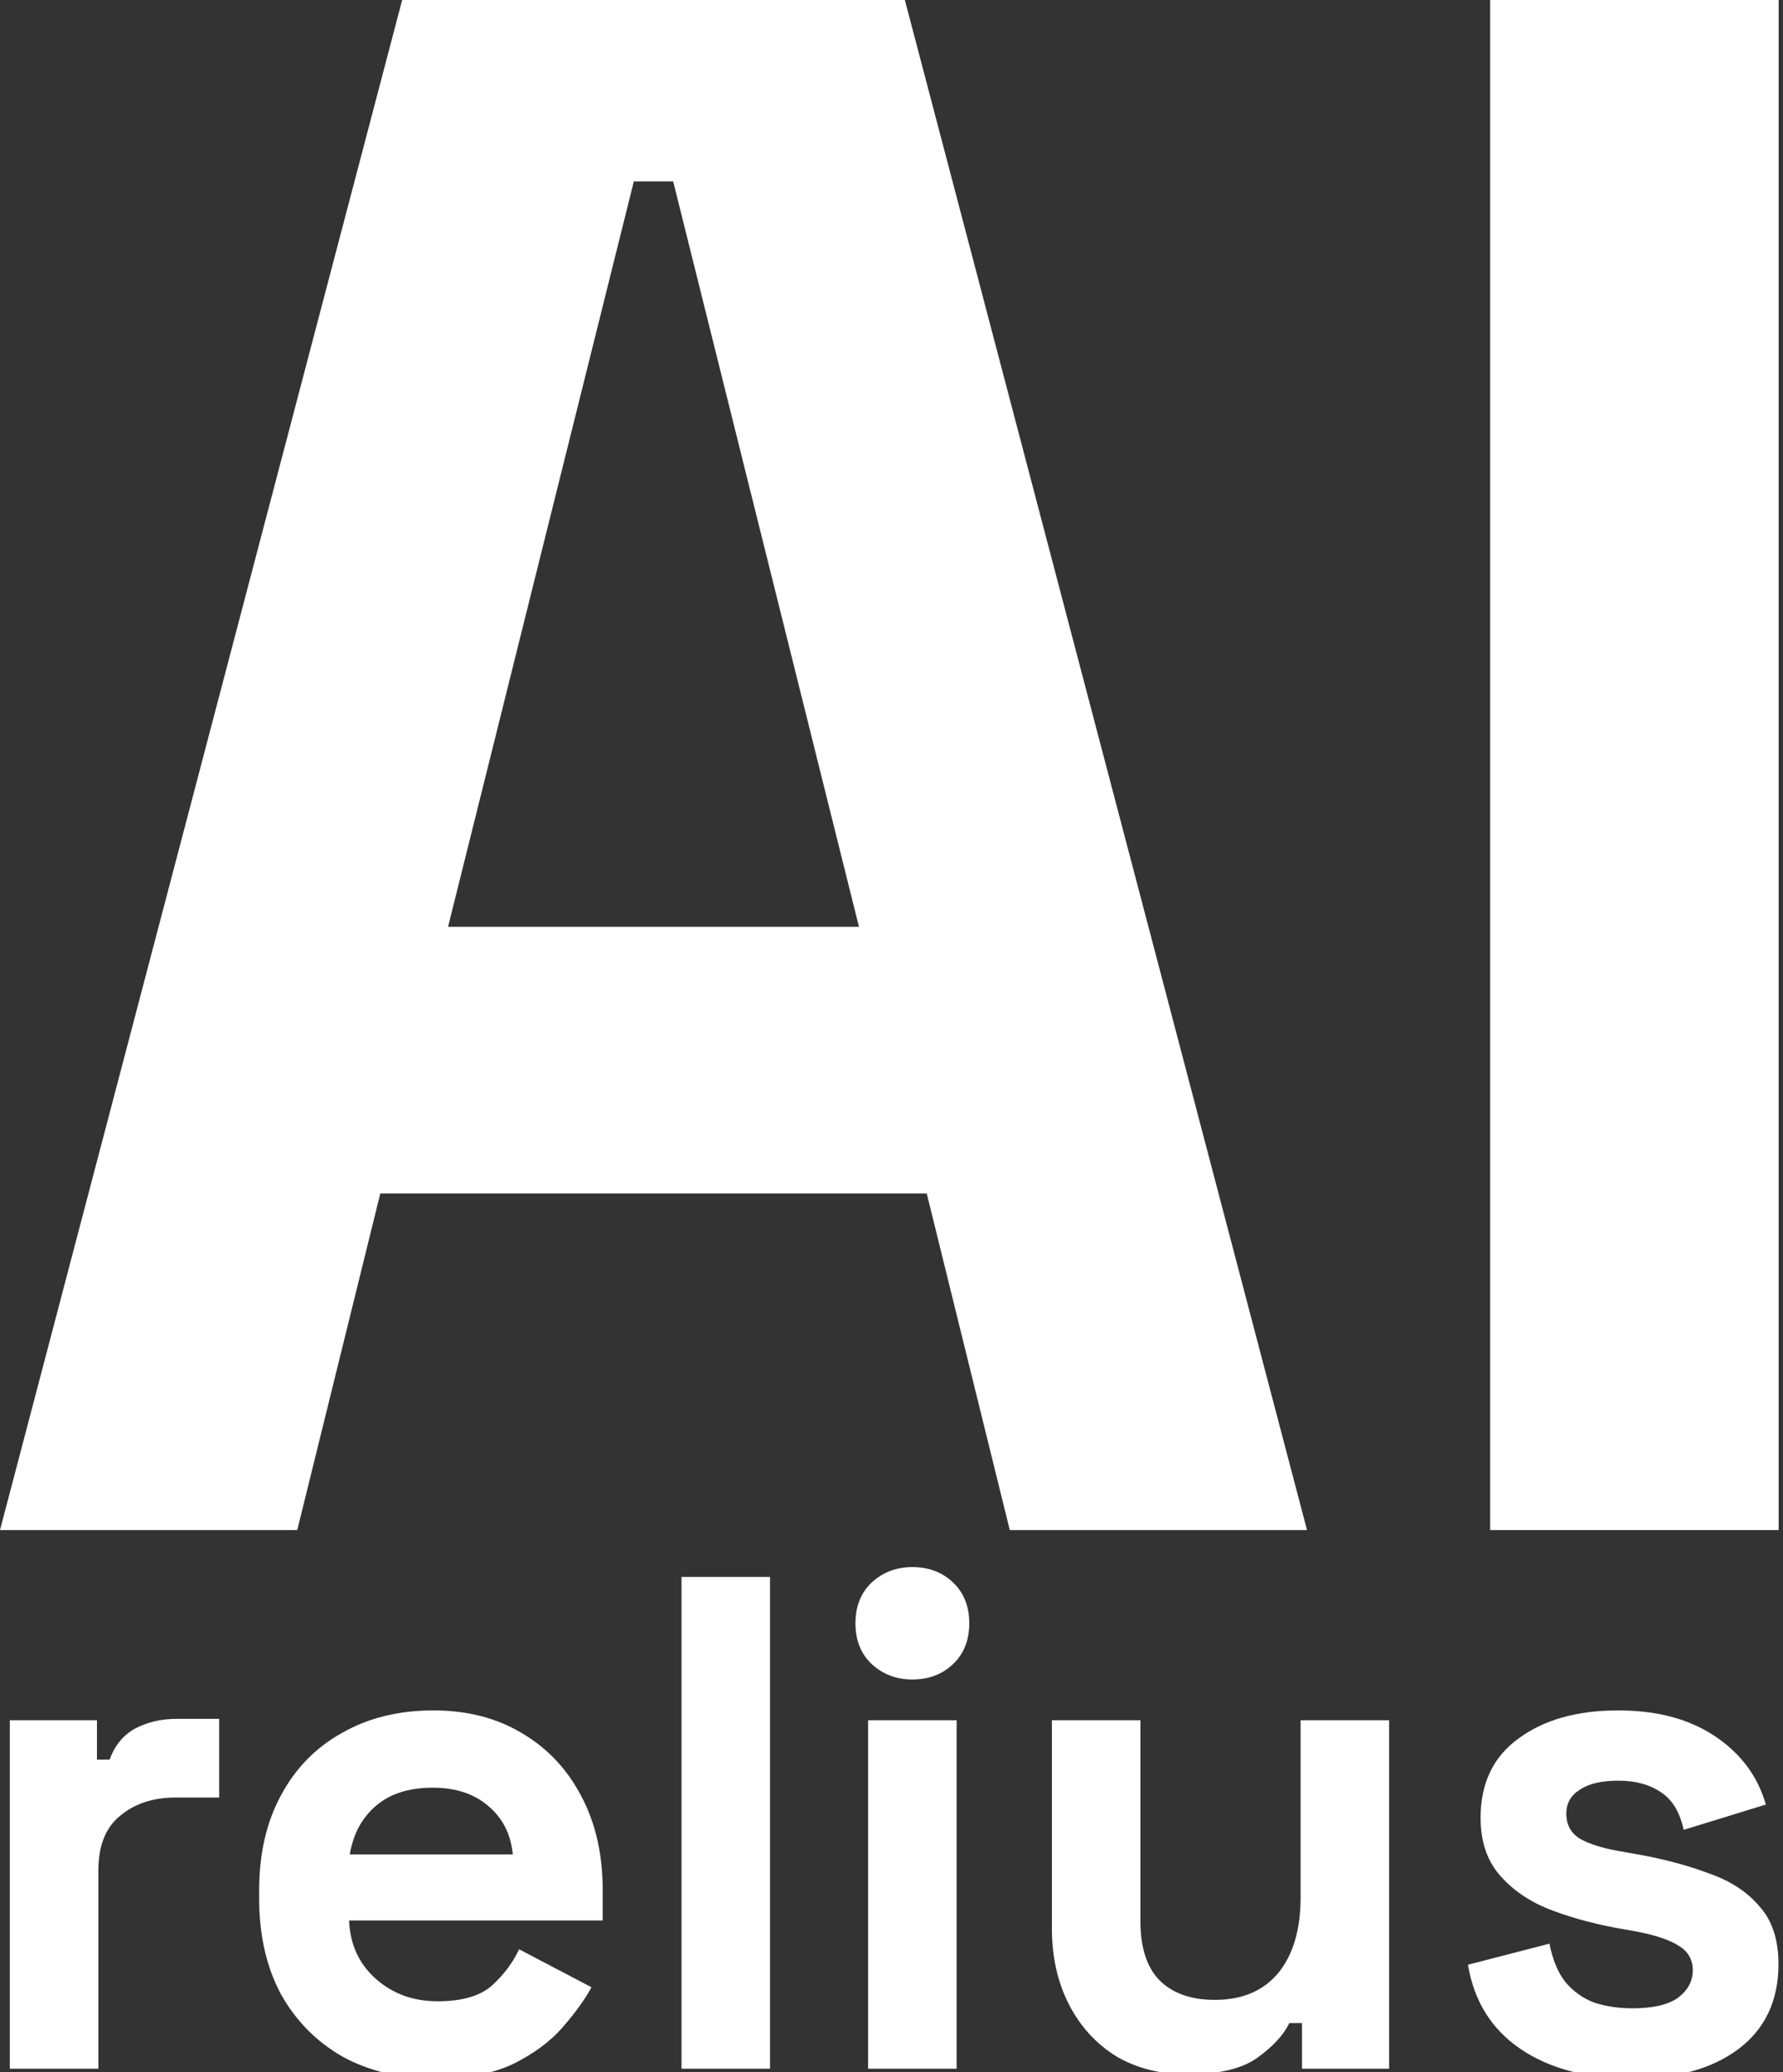 <svg width="74" height="86" viewBox="0 0 74 86" fill="none" xmlns="http://www.w3.org/2000/svg">
<rect x="0" y="0" width="74" height="86" fill="#333333" stroke="none"/>
<g clip-path="url(#clip0_58_78)">
<path d="M61.846 63.498V0H73.82V63.498H61.846Z" fill="white"/>
<path d="M0 63.498L16.691 0H37.554L54.245 63.498H41.909L38.462 49.528H15.784L12.337 63.498H0ZM18.596 38.462H35.65L27.939 7.529H26.306L18.596 38.462Z" fill="white"/>
<path d="M67.747 86.26C65.862 86.26 64.317 85.852 63.111 85.036C61.906 84.219 61.177 83.053 60.925 81.537L64.307 80.662C64.443 81.343 64.666 81.877 64.977 82.266C65.308 82.654 65.706 82.936 66.173 83.111C66.659 83.267 67.184 83.345 67.747 83.345C68.603 83.345 69.234 83.199 69.643 82.907C70.051 82.596 70.255 82.217 70.255 81.77C70.255 81.323 70.061 80.983 69.672 80.75C69.283 80.497 68.661 80.293 67.806 80.137L66.989 79.992C65.978 79.797 65.055 79.535 64.219 79.204C63.383 78.854 62.713 78.378 62.208 77.776C61.702 77.173 61.449 76.395 61.449 75.443C61.449 74.005 61.974 72.906 63.024 72.148C64.073 71.371 65.454 70.982 67.164 70.982C68.778 70.982 70.119 71.341 71.188 72.061C72.257 72.78 72.957 73.723 73.287 74.889L69.876 75.939C69.72 75.2 69.4 74.675 68.914 74.364C68.447 74.053 67.864 73.898 67.164 73.898C66.464 73.898 65.93 74.024 65.561 74.277C65.191 74.51 65.007 74.84 65.007 75.268C65.007 75.735 65.201 76.084 65.59 76.318C65.978 76.531 66.503 76.697 67.164 76.813L67.981 76.959C69.069 77.153 70.051 77.416 70.925 77.746C71.82 78.057 72.519 78.514 73.025 79.117C73.55 79.7 73.812 80.497 73.812 81.508C73.812 83.024 73.258 84.2 72.15 85.036C71.062 85.852 69.594 86.26 67.747 86.26Z" fill="white"/>
<path d="M49.285 86.085C48.157 86.085 47.166 85.833 46.31 85.327C45.475 84.802 44.824 84.083 44.357 83.17C43.891 82.256 43.657 81.206 43.657 80.021V71.39H47.331V79.729C47.331 80.818 47.593 81.634 48.118 82.178C48.663 82.723 49.43 82.995 50.422 82.995C51.549 82.995 52.424 82.625 53.046 81.887C53.668 81.129 53.979 80.079 53.979 78.738V71.39H57.653V85.852H54.037V83.957H53.512C53.279 84.443 52.842 84.919 52.2 85.386C51.559 85.852 50.587 86.085 49.285 86.085Z" fill="white"/>
<path d="M36.029 85.852V71.39H39.703V85.852H36.029ZM37.866 69.699C37.205 69.699 36.641 69.485 36.175 69.057C35.728 68.63 35.504 68.066 35.504 67.366C35.504 66.666 35.728 66.103 36.175 65.675C36.641 65.248 37.205 65.034 37.866 65.034C38.546 65.034 39.11 65.248 39.557 65.675C40.004 66.103 40.228 66.666 40.228 67.366C40.228 68.066 40.004 68.63 39.557 69.057C39.11 69.485 38.546 69.699 37.866 69.699Z" fill="white"/>
<path d="M28.284 85.852V65.442H31.958V85.852H28.284Z" fill="white"/>
<path d="M18.046 86.26C16.607 86.26 15.334 85.959 14.226 85.356C13.137 84.734 12.282 83.869 11.66 82.761C11.058 81.634 10.756 80.312 10.756 78.796V78.446C10.756 76.93 11.058 75.618 11.66 74.51C12.263 73.382 13.108 72.517 14.197 71.915C15.285 71.293 16.549 70.982 17.987 70.982C19.406 70.982 20.641 71.303 21.69 71.944C22.74 72.566 23.556 73.441 24.14 74.568C24.723 75.676 25.014 76.969 25.014 78.446V79.7H14.489C14.527 80.691 14.897 81.498 15.596 82.12C16.296 82.742 17.151 83.053 18.162 83.053C19.192 83.053 19.951 82.829 20.436 82.382C20.922 81.935 21.292 81.44 21.544 80.895L24.548 82.47C24.276 82.975 23.877 83.529 23.352 84.132C22.847 84.715 22.166 85.22 21.311 85.648C20.456 86.056 19.367 86.26 18.046 86.26ZM14.518 76.959H21.282C21.204 76.123 20.864 75.453 20.262 74.947C19.678 74.442 18.911 74.189 17.958 74.189C16.967 74.189 16.18 74.442 15.596 74.947C15.013 75.453 14.654 76.123 14.518 76.959Z" fill="white"/>
<path d="M0.408 85.852V71.39H4.024V73.023H4.549C4.762 72.439 5.112 72.012 5.598 71.74C6.104 71.468 6.687 71.332 7.348 71.332H9.097V74.597H7.289C6.356 74.597 5.588 74.85 4.986 75.355C4.383 75.841 4.082 76.599 4.082 77.629V85.852H0.408Z" fill="white"/>
</g>
<defs>
<clipPath id="clip0_58_78">
<rect width="74" height="86" fill="white"/>
</clipPath>
</defs>
</svg>
